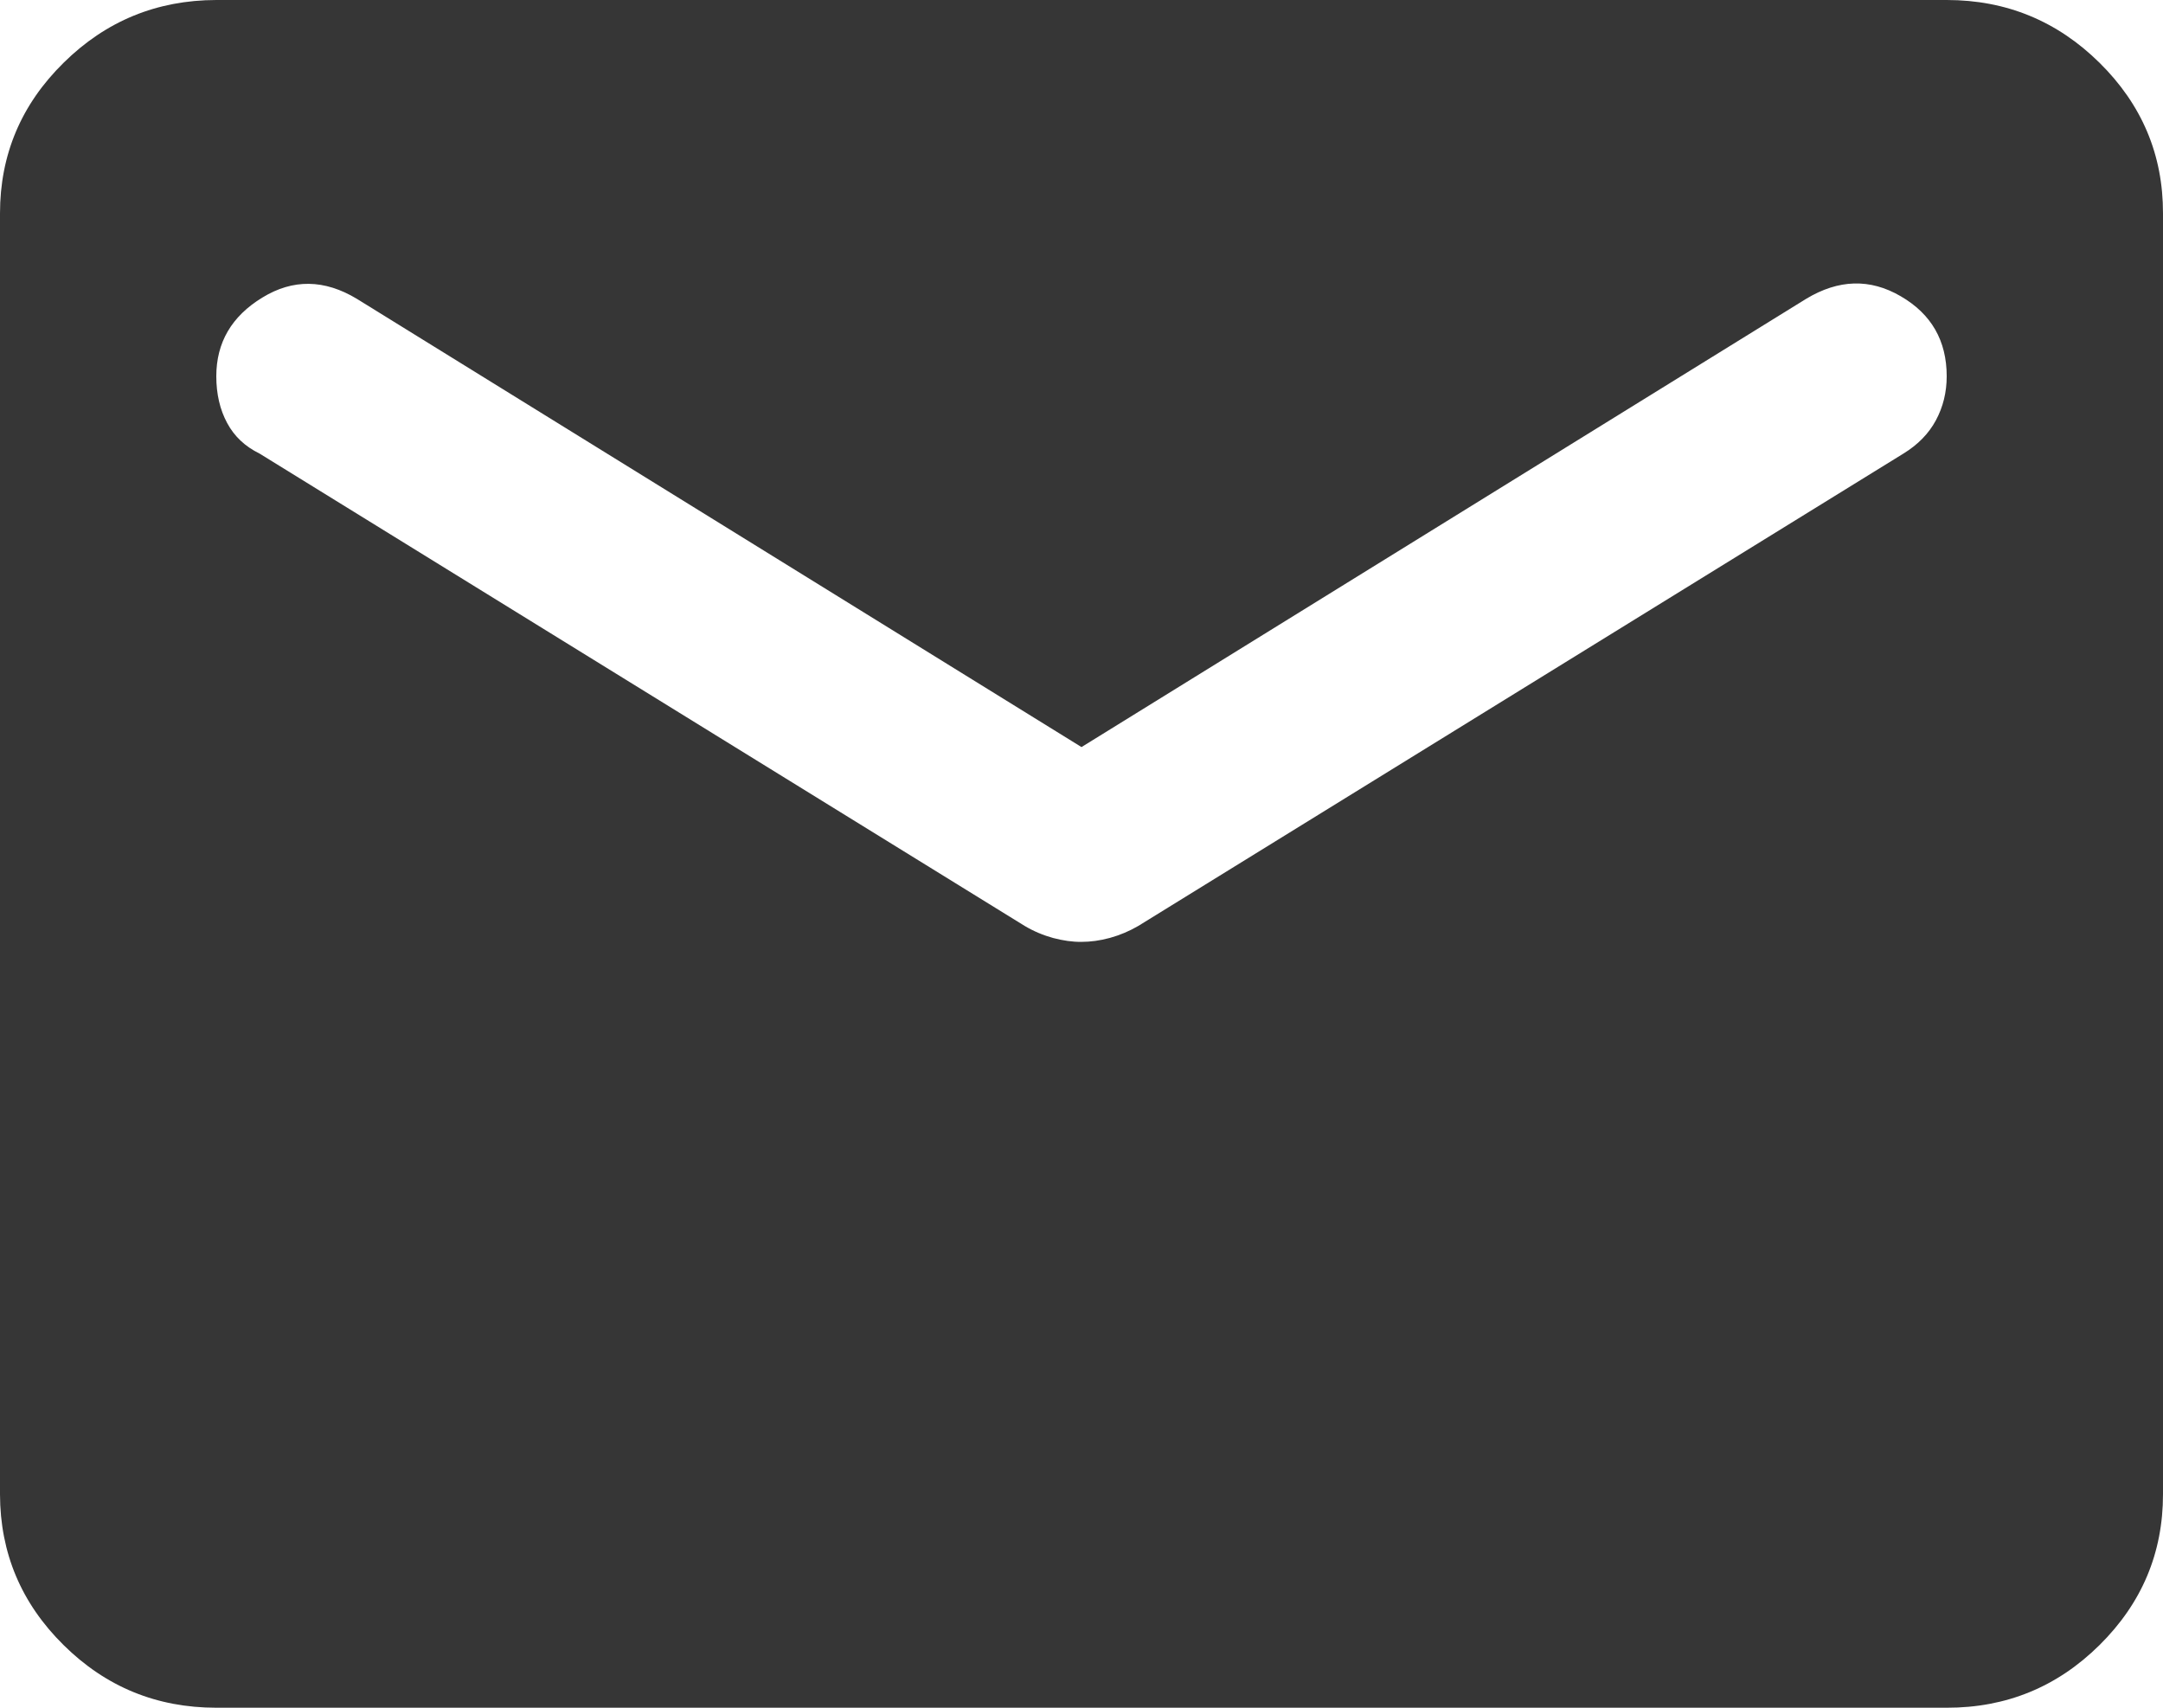 <?xml version="1.0" encoding="UTF-8"?> <svg xmlns="http://www.w3.org/2000/svg" width="19" height="15" viewBox="0 0 19 15" fill="none"><path d="M1.9 15C1.377 15 0.93 14.817 0.559 14.45C0.187 14.083 0.001 13.641 0 13.125V1.875C0 1.359 0.186 0.918 0.559 0.551C0.931 0.184 1.378 0.001 1.9 0H17.1C17.622 0 18.07 0.184 18.442 0.551C18.815 0.919 19.001 1.36 19 1.875V13.125C19 13.641 18.814 14.082 18.442 14.45C18.071 14.817 17.623 15.001 17.1 15H1.9ZM9.5 8.273C9.579 8.273 9.662 8.262 9.75 8.238C9.837 8.214 9.92 8.179 9.999 8.133L16.72 3.984C16.847 3.906 16.942 3.809 17.005 3.692C17.068 3.575 17.1 3.446 17.1 3.305C17.1 2.992 16.965 2.758 16.696 2.602C16.427 2.445 16.15 2.453 15.865 2.625L9.5 6.562L3.135 2.625C2.85 2.453 2.573 2.449 2.304 2.614C2.035 2.778 1.9 3.008 1.9 3.305C1.9 3.461 1.932 3.598 1.995 3.715C2.058 3.833 2.153 3.922 2.28 3.984L9.001 8.133C9.08 8.18 9.164 8.215 9.251 8.239C9.338 8.262 9.421 8.274 9.5 8.273Z" fill="#363636"></path></svg> 